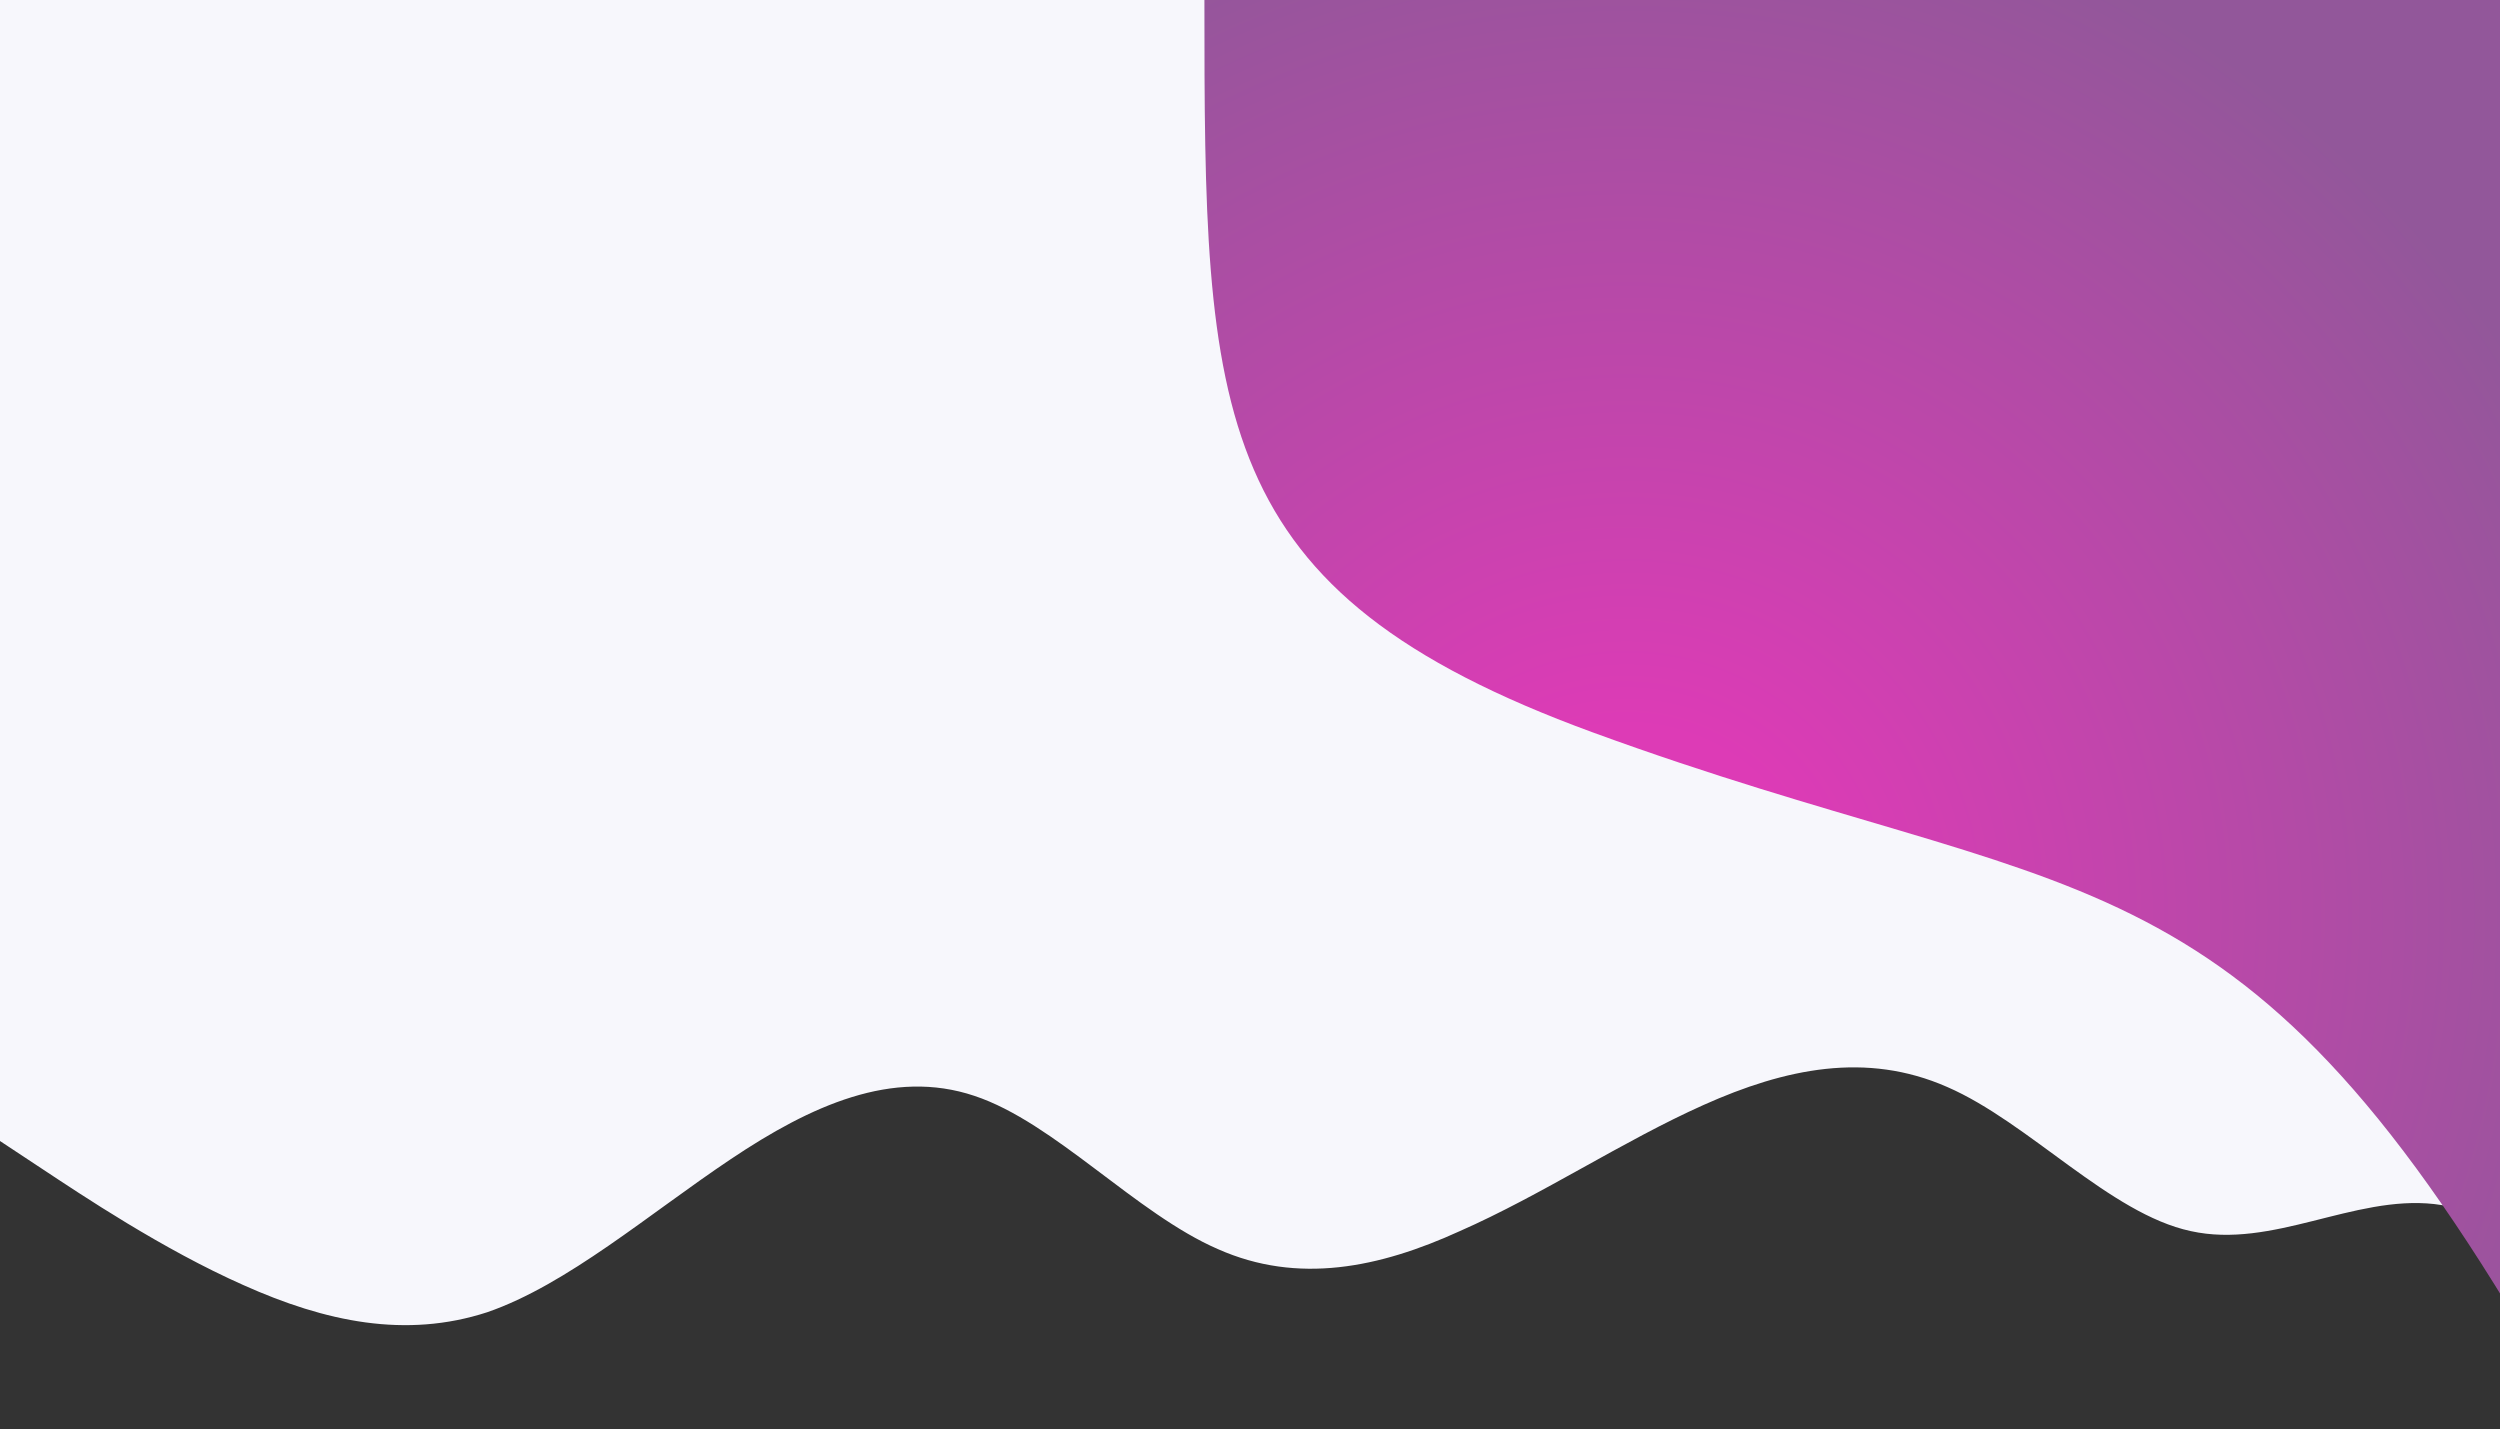 <svg width="1700" height="972" viewBox="0 0 1700 972" fill="none" xmlns="http://www.w3.org/2000/svg">
<rect x="0" y="0" width="1700" height="972" fill="#333333" stroke="none"/>
<path d="M-67 -7.299L-40.25 -57.738C-13.499 -107.705 39.756 -209.293 93.748 -246.738C147.126 -284.893 200.504 -258.905 254.496 -208.938C307.874 -158.499 361.252 -82.899 415.244 -63.999C468.499 -45.099 522 -82.899 575.992 -120.699C629.124 -158.499 682.748 -196.299 736.74 -196.299C789.75 -196.299 843.496 -158.499 896.26 -114.438C950.375 -69.905 1004.24 -20.293 1057.01 -7.299C1111 5.695 1164.99 -20.293 1217.76 -38.839C1271.63 -58.093 1325.74 -69.905 1378.5 -82.899C1432.25 -95.893 1485.26 -107.705 1539.25 -108.06C1592.88 -107.705 1646.01 -95.893 1673 -89.16L1700 -82.899V68.301H1673.25C1646.5 68.301 1593.24 68.301 1539.25 68.301C1485.87 68.301 1432.5 68.301 1378.5 68.301C1325.13 68.301 1271.75 68.301 1217.76 68.301C1164.5 68.301 1111 68.301 1057.01 68.301C1003.88 68.301 950.252 68.301 896.26 68.301C843.25 68.301 789.504 68.301 736.74 68.301C682.625 68.301 628.756 68.301 575.992 68.301C522 68.301 468.008 68.301 415.244 68.301C361.375 68.301 307.26 68.301 254.496 68.301C200.75 68.301 147.74 68.301 93.748 68.301C40.124 68.301 -13.008 68.301 -40.004 68.301H-67V-7.299Z" fill="#F7F7FC"/>
<path d="M1821 923L1793.43 898.52C1765.86 873.58 1710.98 825.309 1655.34 818.758C1600.33 812.667 1545.32 849.444 1489.68 837.147C1434.67 825.309 1379.66 763.247 1324.02 739.111C1269.14 714.976 1214 726.469 1158.36 751.409C1103.6 775.889 1048.34 812.667 992.698 837.147C938.068 862.087 882.679 873.58 828.302 849.444C772.534 825.309 717.019 763.247 662.642 745.202C607 726.469 551.358 751.753 496.981 788.186C441.466 825.309 385.698 873.58 331.321 892.313C275.932 910.358 221.302 898.864 165.66 873.925C110.398 849.444 55.642 812.667 27.821 794.278L-8.63213e-05 775.889L-7.02452e-05 592L27.568 592C55.136 592 110.019 592 165.66 592C220.67 592 275.679 592 331.321 592C386.33 592 441.339 592 496.981 592C551.864 592 607 592 662.642 592C717.398 592 772.66 592 828.302 592C882.932 592 938.321 592 992.698 592C1048.47 592 1103.98 592 1158.36 592C1214 592 1269.64 592 1324.02 592C1379.53 592 1435.3 592 1489.68 592C1545.07 592 1599.7 592 1655.34 592C1710.6 592 1765.36 592 1793.18 592L1821 592L1821 923Z" fill="#F7F7FC"/>
<rect y="35" width="1700" height="649" fill="#F7F7FC"/>
<path d="M1083 498C820.6 402 819.001 283.5 819 0L1801.85 -43C1858.18 334.833 1880.5 1188.3 1724.85 921C1519 567.5 1411 618 1083 498Z" fill="url(#paint0_radial_377_163)"/>
<defs>
<radialGradient id="paint0_radial_377_163" cx="0" cy="0" r="1" gradientUnits="userSpaceOnUse" gradientTransform="translate(1104 623.5) rotate(-41.874) scale(1076.4 1074.2)">
<stop offset="0.12" stop-color="#DD3BB6"/>
<stop offset="0.668" stop-color="#92579A"/>
</radialGradient>
</defs>
</svg>
